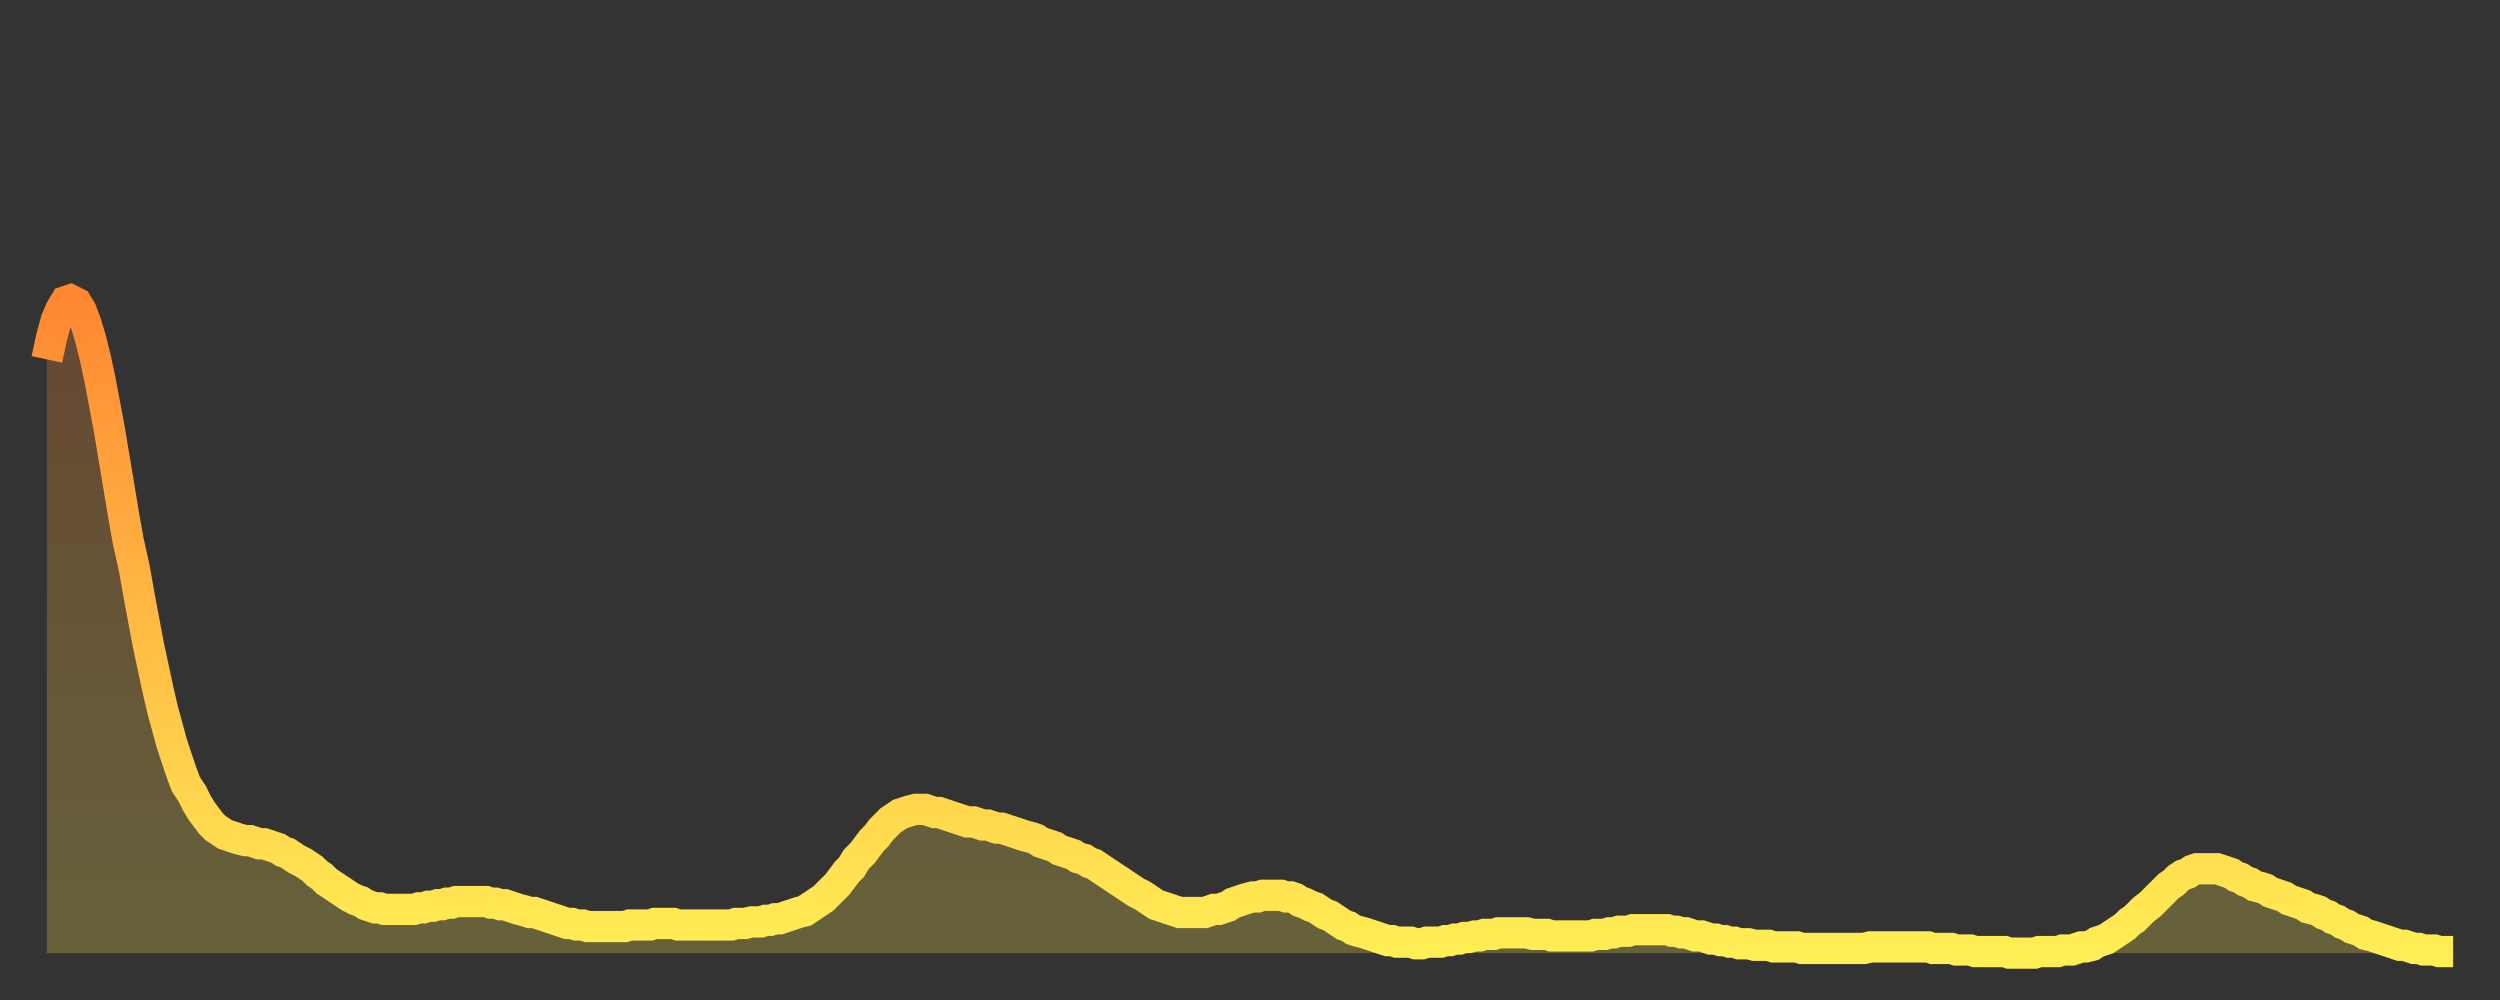 <?xml version="1.0" encoding="utf-8" ?>
<svg baseProfile="full" height="64" version="1.1" width="160" xmlns="http://www.w3.org/2000/svg" xmlns:ev="http://www.w3.org/2001/xml-events" xmlns:xlink="http://www.w3.org/1999/xlink"><rect width="100%" height="100%" fill="#333333" stroke="none"/><defs><linearGradient id="id235906" x1="0" x2="0" y1="0" y2="1"><stop offset="0%" stop-color="#ff8732" /><stop offset="50%" stop-color="#ffbb44" /><stop offset="100%" stop-color="#ffee55" /></linearGradient></defs><g transform="translate(3,3)"><g><path d="M 0.0 20.0 0.3 18.6 0.6 17.5 0.9 16.8 1.2 16.3 1.5 16.2 1.9 16.4 2.2 16.9 2.5 17.7 2.8 18.7 3.1 19.9 3.4 21.3 3.7 22.9 4.0 24.5 4.3 26.3 4.6 28.1 4.9 29.9 5.2 31.6 5.6 33.4 5.9 35.1 6.2 36.7 6.5 38.3 6.8 39.7 7.1 41.1 7.4 42.4 7.7 43.5 8.0 44.6 8.3 45.5 8.6 46.4 8.9 47.2 9.3 47.8 9.6 48.4 9.9 48.9 10.2 49.3 10.5 49.7 10.8 50.0 11.1 50.2 11.4 50.4 11.7 50.5 12.0 50.6 12.3 50.7 12.7 50.8 13.0 50.8 13.3 50.9 13.6 51.0 13.9 51.0 14.2 51.1 14.5 51.2 14.8 51.3 15.1 51.5 15.4 51.6 15.7 51.8 16.0 52.0 16.4 52.2 16.7 52.4 17.0 52.6 17.3 52.9 17.6 53.1 17.9 53.4 18.2 53.6 18.5 53.8 18.8 54.0 19.1 54.2 19.4 54.4 19.8 54.6 20.1 54.7 20.4 54.9 20.7 55.0 21.0 55.1 21.3 55.1 21.6 55.2 21.9 55.2 22.2 55.2 22.5 55.2 22.8 55.2 23.1 55.2 23.5 55.2 23.8 55.1 24.1 55.1 24.4 55.0 24.7 55.0 25.0 54.9 25.3 54.9 25.6 54.8 25.9 54.8 26.2 54.7 26.5 54.7 26.8 54.7 27.2 54.7 27.5 54.7 27.8 54.7 28.1 54.7 28.4 54.8 28.7 54.8 29.0 54.9 29.3 54.9 29.6 55.0 29.9 55.1 30.2 55.2 30.6 55.3 30.9 55.4 31.2 55.4 31.5 55.5 31.8 55.6 32.1 55.7 32.4 55.8 32.7 55.9 33.0 56.0 33.3 56.1 33.6 56.1 33.9 56.2 34.3 56.2 34.6 56.3 34.9 56.3 35.2 56.3 35.5 56.3 35.8 56.3 36.1 56.3 36.4 56.3 36.7 56.3 37.0 56.3 37.3 56.2 37.7 56.2 38.0 56.2 38.3 56.2 38.6 56.2 38.9 56.1 39.2 56.1 39.5 56.1 39.8 56.1 40.1 56.1 40.4 56.2 40.7 56.2 41.0 56.2 41.4 56.2 41.7 56.2 42.0 56.2 42.3 56.2 42.6 56.2 42.9 56.2 43.2 56.2 43.5 56.2 43.8 56.2 44.1 56.1 44.4 56.1 44.7 56.1 45.1 56.0 45.4 56.0 45.7 56.0 46.0 55.9 46.3 55.9 46.6 55.8 46.9 55.8 47.2 55.7 47.5 55.6 47.8 55.5 48.1 55.4 48.5 55.3 48.8 55.1 49.1 54.9 49.4 54.7 49.7 54.5 50.0 54.2 50.3 53.9 50.6 53.6 50.9 53.2 51.2 52.8 51.5 52.5 51.8 52.0 52.2 51.6 52.5 51.2 52.8 50.8 53.1 50.5 53.4 50.1 53.7 49.8 54.0 49.5 54.3 49.3 54.6 49.1 54.9 49.0 55.2 48.9 55.6 48.8 55.9 48.8 56.2 48.8 56.5 48.9 56.8 49.0 57.1 49.0 57.4 49.1 57.7 49.2 58.0 49.3 58.3 49.4 58.6 49.5 58.9 49.6 59.3 49.6 59.6 49.7 59.9 49.8 60.2 49.8 60.5 49.9 60.8 50.0 61.1 50.0 61.4 50.1 61.7 50.2 62.0 50.3 62.3 50.4 62.6 50.5 63.0 50.6 63.3 50.7 63.6 50.9 63.9 51.0 64.2 51.1 64.5 51.2 64.8 51.4 65.1 51.5 65.4 51.6 65.7 51.7 66.0 51.9 66.4 52.0 66.7 52.2 67.0 52.3 67.3 52.5 67.6 52.7 67.9 52.9 68.2 53.1 68.5 53.3 68.8 53.5 69.1 53.7 69.4 53.9 69.7 54.1 70.1 54.3 70.4 54.5 70.7 54.7 71.0 54.9 71.3 55.0 71.6 55.1 71.9 55.2 72.2 55.3 72.5 55.4 72.8 55.4 73.1 55.4 73.5 55.4 73.8 55.4 74.1 55.4 74.4 55.3 74.7 55.2 75.0 55.2 75.3 55.1 75.6 55.0 75.9 54.8 76.2 54.7 76.5 54.6 76.8 54.5 77.2 54.4 77.5 54.4 77.8 54.3 78.1 54.3 78.4 54.3 78.7 54.3 79.0 54.3 79.3 54.4 79.6 54.4 79.9 54.5 80.2 54.7 80.5 54.8 80.9 55.0 81.2 55.1 81.5 55.3 81.8 55.5 82.1 55.6 82.4 55.8 82.7 56.0 83.0 56.2 83.3 56.3 83.6 56.5 83.9 56.6 84.3 56.7 84.6 56.8 84.9 56.9 85.2 57.0 85.5 57.1 85.8 57.2 86.1 57.2 86.4 57.3 86.7 57.3 87.0 57.3 87.3 57.3 87.6 57.4 88.0 57.4 88.3 57.3 88.6 57.3 88.9 57.3 89.2 57.3 89.5 57.2 89.8 57.2 90.1 57.1 90.4 57.1 90.7 57.0 91.0 57.0 91.4 56.9 91.7 56.9 92.0 56.8 92.3 56.8 92.6 56.8 92.9 56.7 93.2 56.7 93.5 56.7 93.8 56.7 94.1 56.7 94.4 56.7 94.7 56.7 95.1 56.8 95.4 56.8 95.7 56.8 96.0 56.8 96.3 56.9 96.6 56.9 96.9 56.9 97.2 56.9 97.5 56.9 97.8 56.9 98.1 56.9 98.4 56.9 98.8 56.9 99.1 56.8 99.4 56.8 99.7 56.8 100.0 56.7 100.3 56.7 100.6 56.6 100.9 56.6 101.2 56.6 101.5 56.5 101.8 56.5 102.2 56.5 102.5 56.5 102.8 56.5 103.1 56.5 103.4 56.5 103.7 56.5 104.0 56.6 104.3 56.6 104.6 56.7 104.9 56.7 105.2 56.8 105.5 56.9 105.9 56.9 106.2 57.0 106.5 57.1 106.8 57.1 107.1 57.2 107.4 57.2 107.7 57.3 108.0 57.3 108.3 57.4 108.6 57.4 108.9 57.4 109.3 57.5 109.6 57.5 109.9 57.5 110.2 57.5 110.5 57.6 110.8 57.6 111.1 57.6 111.4 57.6 111.7 57.6 112.0 57.6 112.3 57.7 112.6 57.7 113.0 57.7 113.3 57.7 113.6 57.7 113.9 57.7 114.2 57.7 114.5 57.7 114.8 57.7 115.1 57.7 115.4 57.7 115.7 57.7 116.0 57.7 116.3 57.7 116.7 57.6 117.0 57.6 117.3 57.6 117.6 57.6 117.9 57.6 118.2 57.6 118.5 57.6 118.8 57.6 119.1 57.6 119.4 57.6 119.7 57.6 120.1 57.6 120.4 57.6 120.7 57.7 121.0 57.7 121.3 57.7 121.6 57.7 121.9 57.7 122.2 57.8 122.5 57.8 122.8 57.8 123.1 57.8 123.4 57.9 123.8 57.9 124.1 57.9 124.4 57.9 124.7 57.9 125.0 57.9 125.3 57.9 125.6 58.0 125.9 58.0 126.2 58.0 126.5 58.0 126.8 58.0 127.2 58.0 127.5 57.9 127.8 57.9 128.1 57.9 128.4 57.9 128.7 57.9 129.0 57.8 129.3 57.8 129.6 57.8 129.9 57.7 130.2 57.6 130.5 57.6 130.9 57.5 131.2 57.3 131.5 57.2 131.8 57.1 132.1 56.9 132.4 56.7 132.7 56.5 133.0 56.3 133.3 56.0 133.6 55.8 133.9 55.5 134.2 55.2 134.6 54.9 134.9 54.6 135.2 54.3 135.5 54.0 135.8 53.7 136.1 53.5 136.4 53.2 136.7 53.0 137.0 52.9 137.3 52.7 137.6 52.6 138.0 52.6 138.3 52.6 138.6 52.6 138.9 52.6 139.2 52.7 139.5 52.8 139.8 52.9 140.1 53.1 140.4 53.2 140.7 53.4 141.0 53.5 141.3 53.7 141.7 53.8 142.0 53.9 142.3 54.1 142.6 54.2 142.9 54.3 143.2 54.4 143.5 54.6 143.8 54.7 144.1 54.8 144.4 54.9 144.7 55.1 145.1 55.2 145.4 55.3 145.7 55.5 146.0 55.6 146.3 55.8 146.6 55.9 146.9 56.1 147.2 56.2 147.5 56.4 147.8 56.5 148.1 56.6 148.4 56.8 148.8 56.9 149.1 57.0 149.4 57.1 149.7 57.2 150.0 57.3 150.3 57.4 150.6 57.5 150.9 57.5 151.2 57.6 151.5 57.7 151.8 57.7 152.1 57.8 152.5 57.8 152.8 57.8 153.1 57.9 153.4 57.9 153.7 57.9 154.0 57.9" fill="none" id="graph-curve" opacity="1" stroke="url(#id235906)" stroke-width="2" /><path d="M 0 58 L 0.0 20.0 0.3 18.6 0.6 17.5 0.9 16.8 1.2 16.3 1.5 16.2 1.9 16.4 2.2 16.9 2.5 17.7 2.8 18.7 3.1 19.9 3.4 21.3 3.7 22.9 4.0 24.5 4.3 26.3 4.6 28.1 4.9 29.9 5.2 31.6 5.6 33.4 5.9 35.1 6.2 36.7 6.5 38.3 6.8 39.7 7.1 41.1 7.4 42.4 7.7 43.5 8.0 44.6 8.3 45.5 8.6 46.4 8.9 47.2 9.3 47.8 9.6 48.4 9.9 48.9 10.2 49.3 10.5 49.7 10.8 50.0 11.1 50.2 11.4 50.4 11.7 50.5 12.0 50.6 12.3 50.7 12.7 50.8 13.0 50.8 13.3 50.9 13.6 51.0 13.9 51.0 14.2 51.1 14.5 51.2 14.8 51.3 15.1 51.5 15.4 51.6 15.7 51.8 16.0 52.0 16.4 52.2 16.7 52.4 17.0 52.6 17.3 52.9 17.6 53.1 17.9 53.4 18.2 53.6 18.5 53.8 18.8 54.0 19.1 54.2 19.4 54.4 19.8 54.6 20.1 54.7 20.4 54.9 20.7 55.0 21.0 55.1 21.3 55.1 21.6 55.2 21.9 55.2 22.2 55.2 22.5 55.2 22.8 55.2 23.1 55.2 23.5 55.2 23.8 55.1 24.1 55.1 24.4 55.0 24.7 55.0 25.0 54.9 25.3 54.9 25.6 54.8 25.9 54.8 26.2 54.7 26.5 54.7 26.8 54.7 27.2 54.7 27.5 54.7 27.8 54.7 28.1 54.7 28.4 54.8 28.7 54.8 29.0 54.9 29.3 54.9 29.6 55.0 29.9 55.1 30.2 55.2 30.6 55.3 30.9 55.4 31.2 55.4 31.5 55.5 31.8 55.6 32.1 55.7 32.4 55.8 32.7 55.9 33.0 56.0 33.3 56.1 33.6 56.1 33.9 56.2 34.3 56.2 34.6 56.3 34.9 56.3 35.2 56.3 35.5 56.3 35.8 56.3 36.1 56.3 36.4 56.3 36.7 56.3 37.0 56.3 37.3 56.2 37.7 56.2 38.0 56.2 38.3 56.2 38.6 56.2 38.9 56.1 39.2 56.1 39.5 56.1 39.8 56.1 40.1 56.1 40.4 56.2 40.7 56.2 41.0 56.2 41.4 56.2 41.7 56.2 42.0 56.2 42.3 56.2 42.6 56.2 42.9 56.2 43.2 56.2 43.5 56.2 43.8 56.2 44.1 56.1 44.4 56.1 44.7 56.1 45.1 56.0 45.4 56.0 45.7 56.0 46.0 55.9 46.3 55.9 46.6 55.8 46.9 55.8 47.2 55.7 47.5 55.6 47.8 55.5 48.1 55.4 48.5 55.3 48.8 55.1 49.1 54.9 49.4 54.7 49.7 54.5 50.0 54.2 50.3 53.9 50.6 53.6 50.9 53.2 51.2 52.8 51.5 52.5 51.8 52.0 52.2 51.6 52.5 51.2 52.8 50.8 53.1 50.5 53.4 50.1 53.7 49.8 54.0 49.5 54.3 49.3 54.6 49.1 54.9 49.0 55.2 48.9 55.6 48.8 55.9 48.8 56.2 48.8 56.5 48.9 56.8 49.0 57.1 49.0 57.4 49.1 57.7 49.2 58.0 49.3 58.3 49.4 58.6 49.5 58.9 49.6 59.3 49.6 59.6 49.7 59.9 49.8 60.2 49.8 60.5 49.9 60.8 50.0 61.1 50.0 61.4 50.1 61.7 50.2 62.0 50.3 62.3 50.4 62.6 50.5 63.0 50.6 63.3 50.7 63.6 50.9 63.9 51.0 64.2 51.1 64.5 51.2 64.8 51.4 65.1 51.5 65.4 51.6 65.7 51.7 66.0 51.9 66.4 52.0 66.7 52.2 67.0 52.3 67.3 52.5 67.6 52.7 67.9 52.9 68.2 53.1 68.5 53.3 68.8 53.5 69.1 53.7 69.4 53.9 69.7 54.1 70.1 54.3 70.4 54.5 70.7 54.7 71.0 54.9 71.3 55.0 71.6 55.1 71.9 55.2 72.2 55.3 72.5 55.4 72.8 55.4 73.1 55.4 73.5 55.4 73.8 55.4 74.1 55.4 74.4 55.3 74.7 55.2 75.0 55.2 75.3 55.1 75.6 55.0 75.9 54.8 76.2 54.7 76.5 54.6 76.8 54.5 77.2 54.4 77.5 54.4 77.8 54.3 78.1 54.3 78.4 54.3 78.7 54.3 79.0 54.3 79.3 54.4 79.6 54.4 79.9 54.5 80.2 54.7 80.5 54.8 80.9 55.0 81.2 55.1 81.5 55.3 81.8 55.5 82.1 55.6 82.4 55.8 82.7 56.0 83.0 56.2 83.3 56.3 83.6 56.5 83.9 56.6 84.3 56.7 84.6 56.8 84.9 56.9 85.2 57.0 85.5 57.1 85.8 57.2 86.1 57.2 86.4 57.3 86.7 57.3 87.0 57.3 87.3 57.3 87.6 57.4 88.0 57.4 88.3 57.3 88.6 57.3 88.9 57.3 89.2 57.3 89.5 57.2 89.8 57.2 90.1 57.1 90.4 57.1 90.7 57.0 91.0 57.0 91.4 56.9 91.7 56.9 92.0 56.8 92.3 56.8 92.6 56.8 92.9 56.7 93.2 56.7 93.5 56.7 93.8 56.7 94.1 56.7 94.4 56.7 94.7 56.7 95.1 56.8 95.4 56.8 95.7 56.8 96.0 56.8 96.3 56.9 96.6 56.9 96.9 56.9 97.2 56.9 97.5 56.9 97.8 56.9 98.1 56.9 98.4 56.9 98.8 56.9 99.1 56.8 99.4 56.8 99.7 56.8 100.0 56.7 100.3 56.7 100.6 56.6 100.9 56.6 101.2 56.6 101.5 56.5 101.8 56.5 102.2 56.5 102.5 56.5 102.8 56.5 103.1 56.5 103.4 56.5 103.7 56.5 104.0 56.6 104.3 56.6 104.6 56.7 104.9 56.7 105.2 56.8 105.5 56.9 105.9 56.9 106.2 57.0 106.5 57.1 106.8 57.1 107.1 57.2 107.4 57.2 107.7 57.3 108.0 57.3 108.3 57.4 108.6 57.4 108.9 57.4 109.3 57.5 109.6 57.5 109.9 57.5 110.2 57.5 110.5 57.6 110.8 57.6 111.1 57.6 111.4 57.6 111.7 57.6 112.0 57.6 112.3 57.7 112.6 57.7 113.0 57.7 113.3 57.7 113.6 57.7 113.9 57.7 114.2 57.7 114.5 57.7 114.8 57.7 115.1 57.7 115.4 57.7 115.7 57.7 116.0 57.7 116.3 57.7 116.7 57.6 117.0 57.6 117.3 57.6 117.6 57.6 117.9 57.6 118.2 57.6 118.5 57.6 118.8 57.6 119.1 57.6 119.4 57.6 119.7 57.6 120.1 57.6 120.4 57.6 120.7 57.7 121.0 57.7 121.3 57.7 121.6 57.7 121.9 57.7 122.2 57.8 122.5 57.8 122.8 57.8 123.1 57.8 123.4 57.9 123.8 57.9 124.1 57.9 124.4 57.9 124.7 57.9 125.0 57.9 125.3 57.9 125.6 58.0 125.9 58.0 126.2 58.0 126.5 58.0 126.8 58.0 127.2 58.0 127.5 57.9 127.8 57.9 128.1 57.9 128.4 57.9 128.7 57.9 129.0 57.8 129.3 57.8 129.6 57.8 129.9 57.7 130.2 57.6 130.5 57.6 130.9 57.5 131.2 57.3 131.5 57.2 131.8 57.1 132.1 56.9 132.4 56.7 132.7 56.5 133.0 56.3 133.3 56.0 133.6 55.8 133.9 55.5 134.2 55.2 134.6 54.9 134.9 54.6 135.2 54.3 135.5 54.0 135.8 53.7 136.1 53.5 136.4 53.2 136.7 53.0 137.0 52.9 137.3 52.7 137.6 52.6 138.0 52.6 138.3 52.6 138.6 52.6 138.9 52.6 139.2 52.7 139.5 52.8 139.8 52.9 140.1 53.1 140.4 53.2 140.7 53.4 141.0 53.5 141.3 53.7 141.7 53.8 142.0 53.9 142.3 54.1 142.6 54.2 142.9 54.3 143.2 54.4 143.5 54.6 143.8 54.7 144.1 54.8 144.4 54.9 144.7 55.1 145.1 55.2 145.4 55.3 145.7 55.5 146.0 55.6 146.3 55.8 146.6 55.9 146.9 56.1 147.2 56.2 147.5 56.4 147.8 56.5 148.1 56.6 148.4 56.8 148.8 56.9 149.1 57.0 149.4 57.1 149.7 57.2 150.0 57.3 150.3 57.4 150.6 57.5 150.9 57.5 151.2 57.6 151.5 57.7 151.8 57.7 152.1 57.8 152.5 57.8 152.8 57.8 153.1 57.9 153.4 57.9 153.7 57.9 154.0 57.9 154 58" fill="url(#id235906)" fill-opacity=".25" id="graph-shadow" /></g></g></svg>